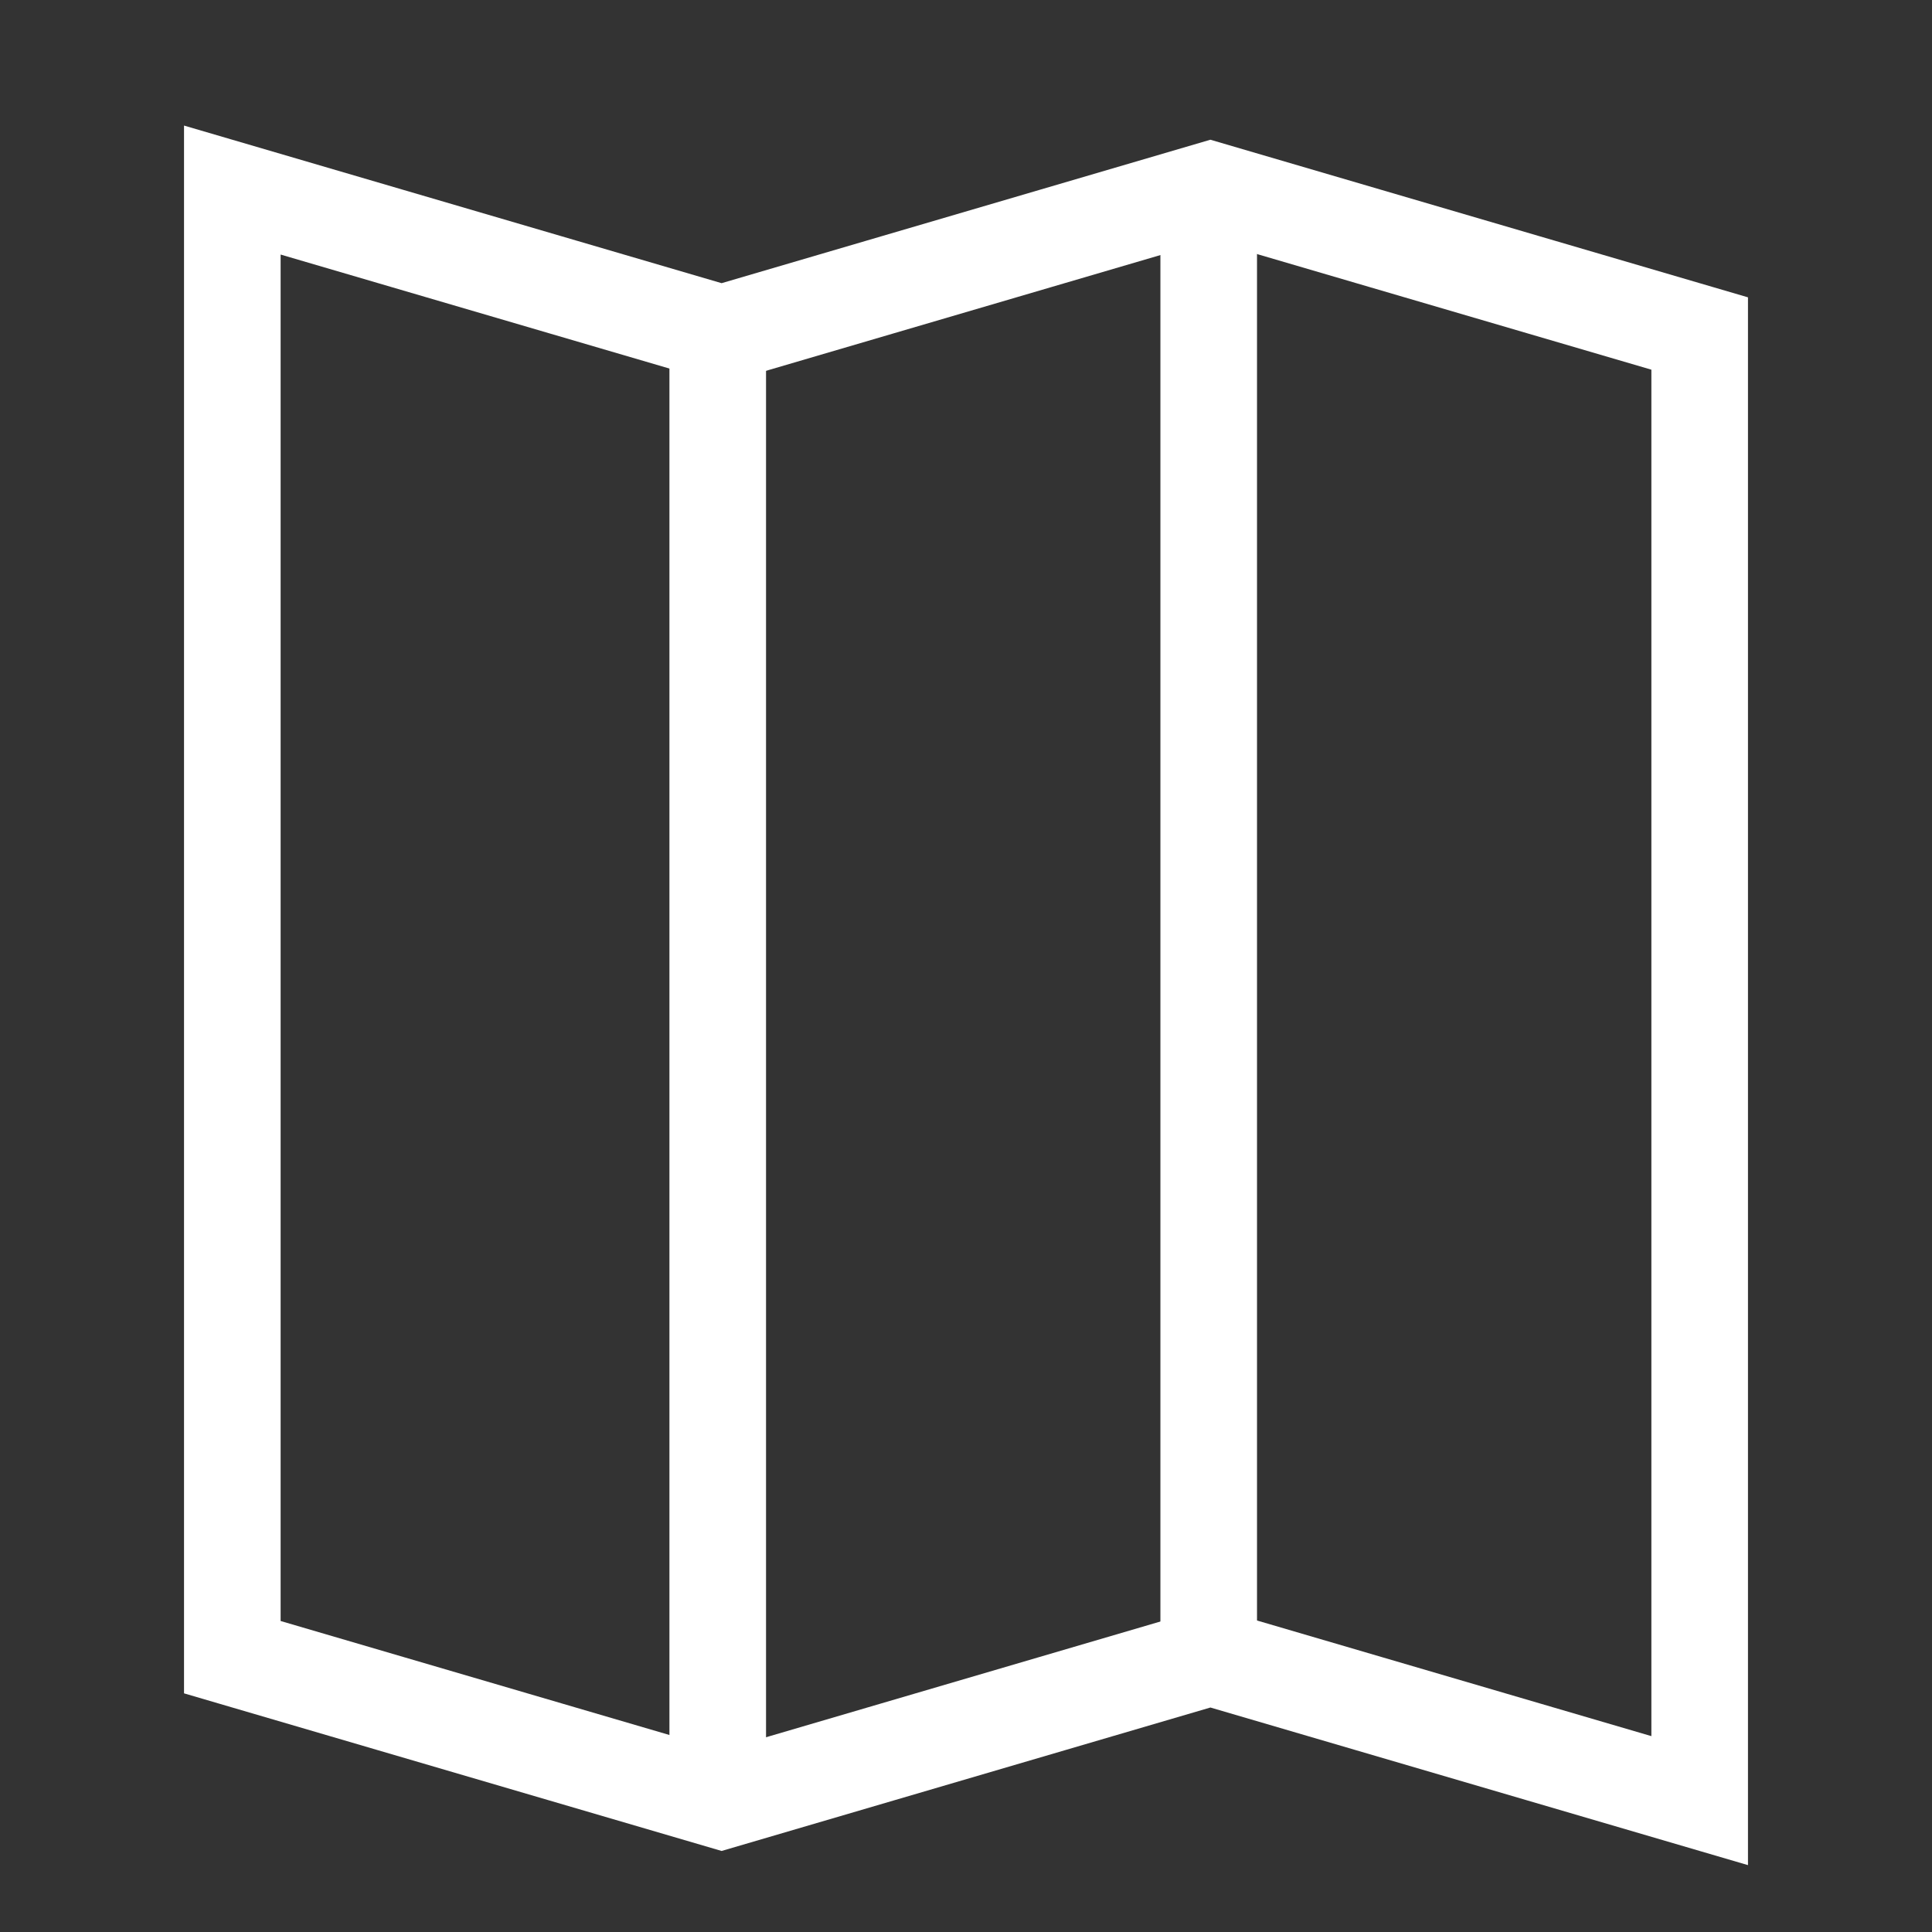 <?xml version="1.0" encoding="utf-8"?>
<!-- Generator: Adobe Illustrator 27.8.0, SVG Export Plug-In . SVG Version: 6.00 Build 0)  -->
<svg version="1.1" id="Calque_1" xmlns="http://www.w3.org/2000/svg" xmlns:xlink="http://www.w3.org/1999/xlink" x="0px" y="0px"
	 viewBox="0 0 800 800" style="enable-background:new 0 0 800 800;" xml:space="preserve">
<rect x="0" y="0" width="800" height="800" fill="#333333" stroke="none"/>
<style type="text/css">
	.st0{fill:none;stroke:#FFFFFF;stroke-width:40;stroke-miterlimit:10;}
</style>
<polygon class="st0" points="501.2,78.7 298.8,138.1 96.2,78.7 96.2,686.2 298.8,745.6 501.2,686.2 703.8,745.6 703.8,138.1 "/>
<line class="st0" x1="297.2" y1="138.1" x2="297.2" y2="745.6"/>
<line class="st0" x1="500.5" y1="78.7" x2="500.5" y2="686.2"/>
</svg>
